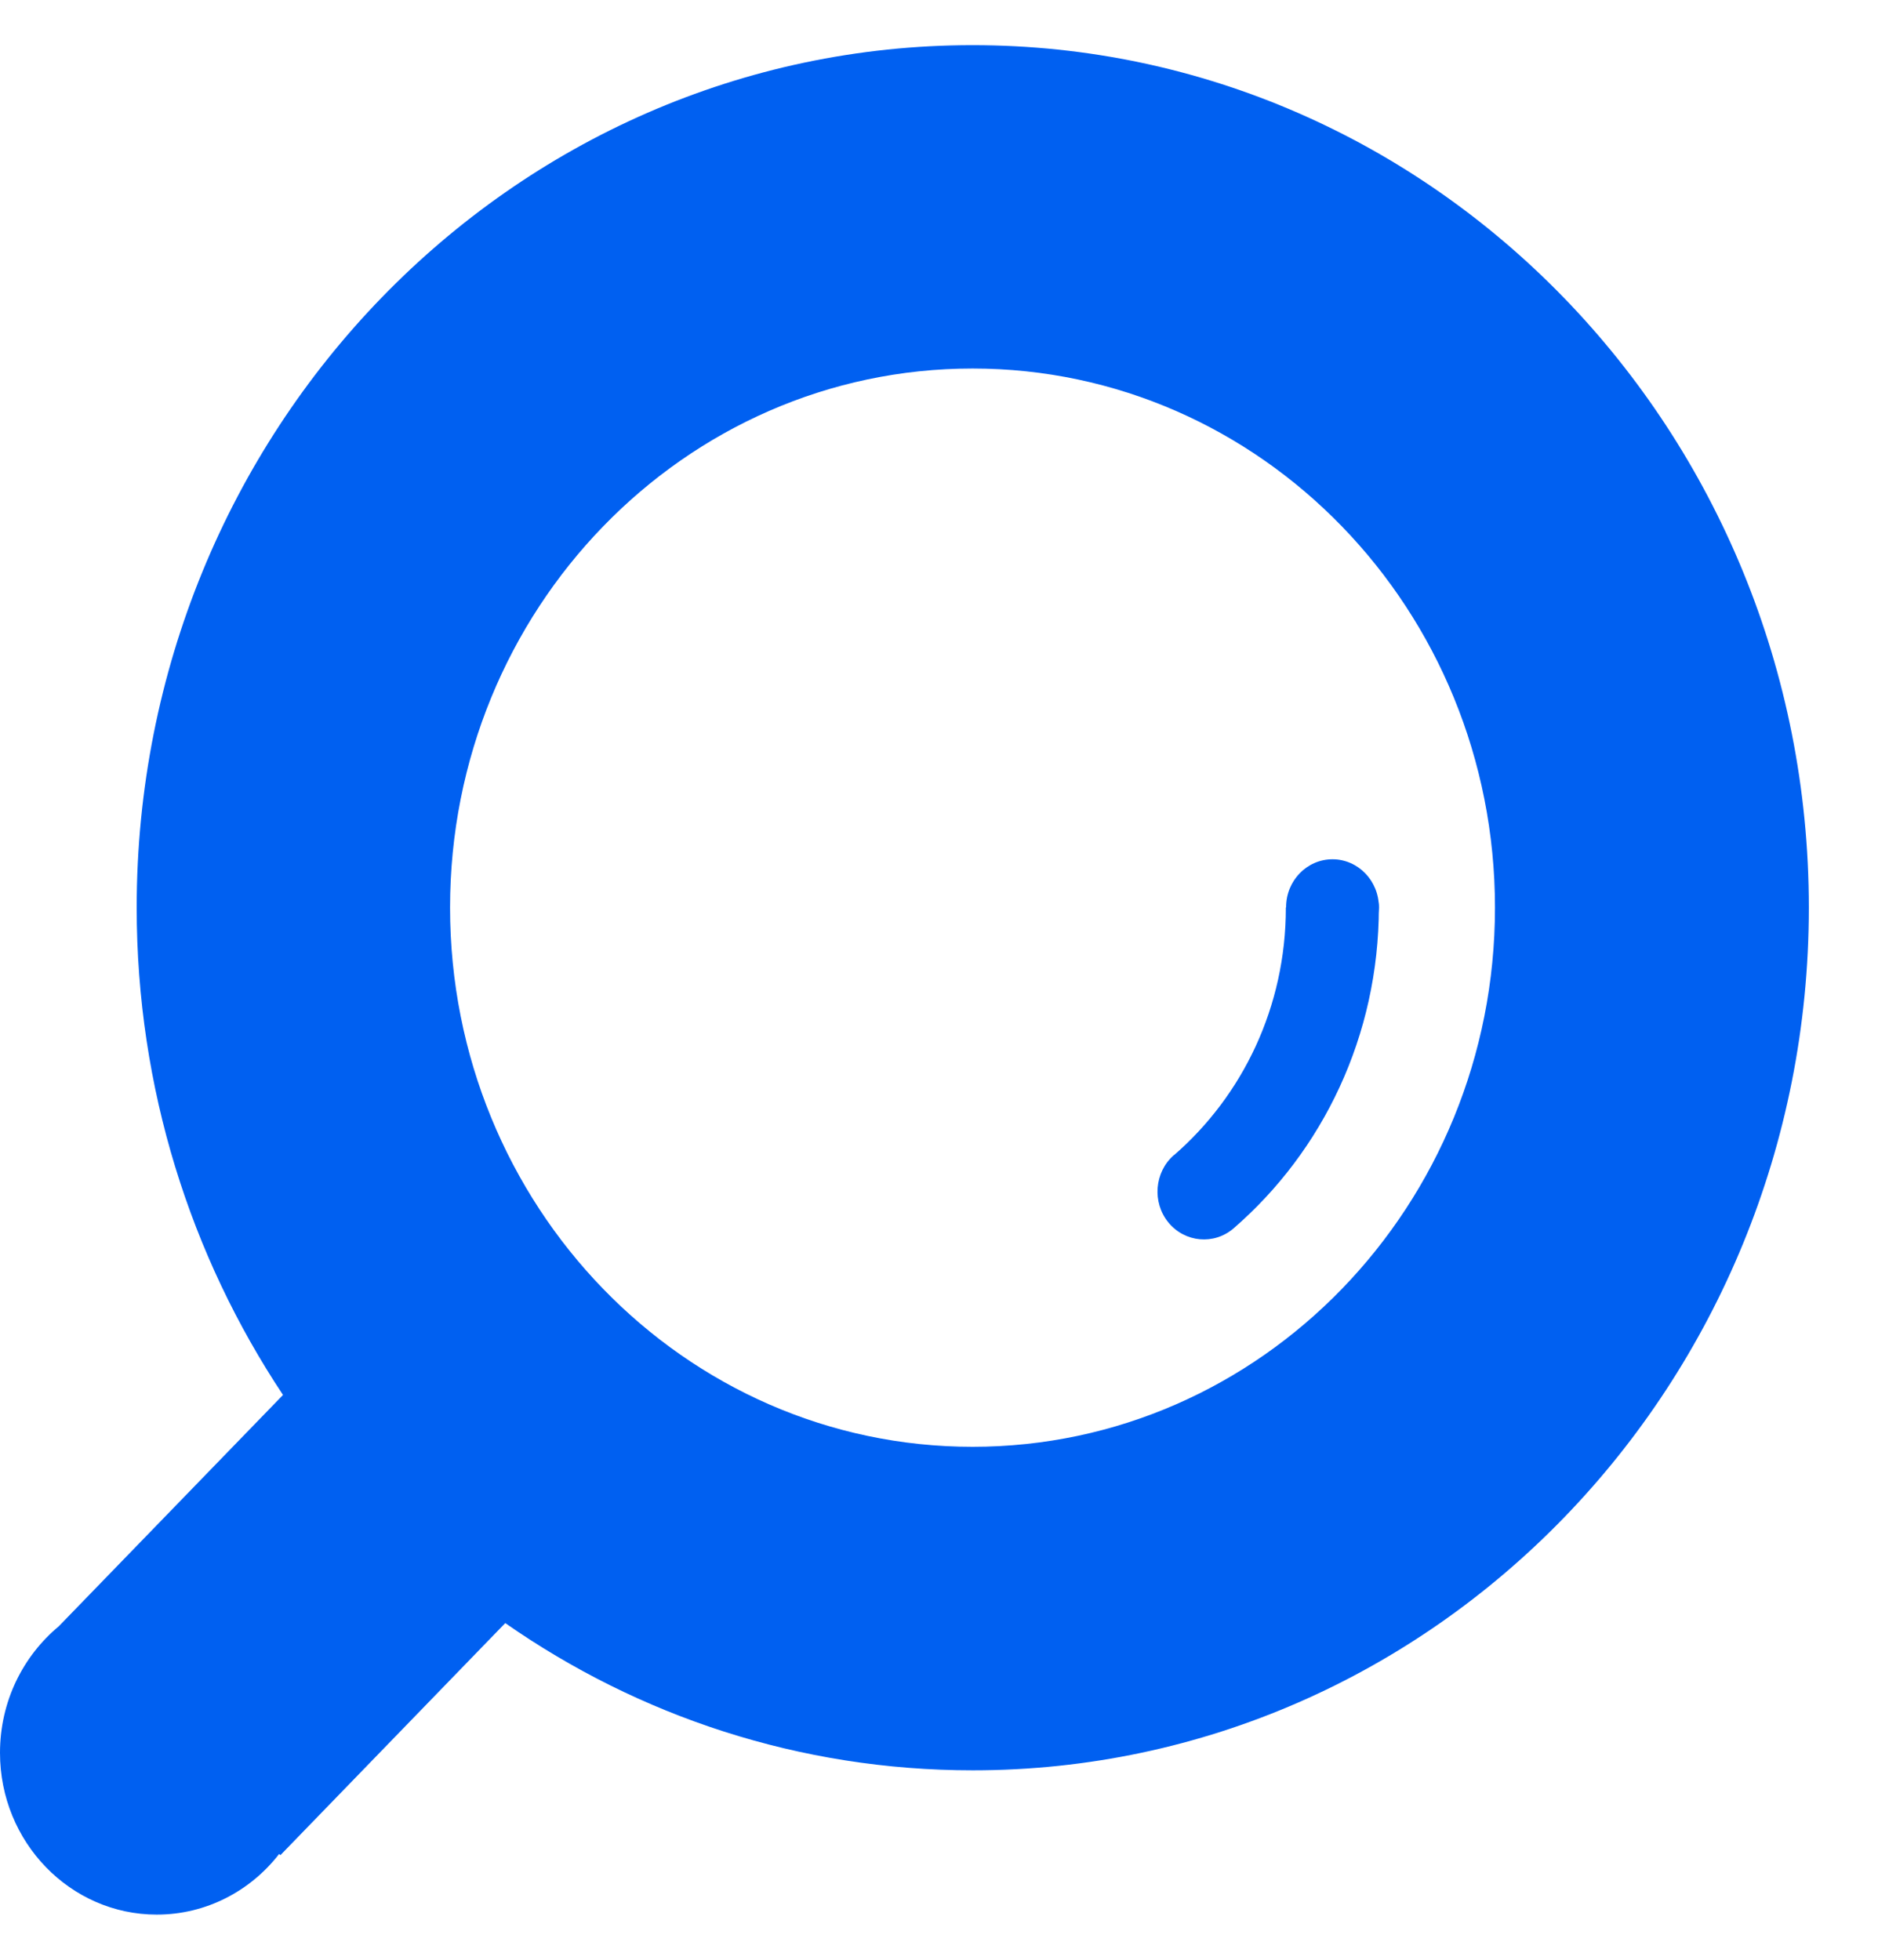<svg width="23" height="24" viewBox="0 0 23 24" fill="none" xmlns="http://www.w3.org/2000/svg">
<path d="M11.911 0.553C6.258 0.553 1.674 5.28 1.674 11.115C1.674 13.329 2.336 15.383 3.466 17.083L0.72 19.916C0.281 20.282 0 20.837 0 21.466C0 22.559 0.861 23.447 1.92 23.447C2.526 23.447 3.068 23.157 3.419 22.704L3.434 22.719L6.188 19.877C7.821 21.016 9.791 21.68 11.914 21.68C17.569 21.68 22.153 16.95 22.153 11.115C22.153 5.28 17.566 0.553 11.911 0.553ZM11.911 17.718C8.378 17.718 5.512 14.761 5.512 11.115C5.512 7.469 8.378 4.513 11.911 4.513C15.444 4.513 18.309 7.469 18.309 11.115C18.309 14.761 15.444 17.718 11.911 17.718Z" fill="#0060F1"/>
<path d="M16.887 11.188C16.887 11.163 16.892 11.139 16.892 11.115C16.892 11.091 16.89 11.067 16.887 11.043C16.887 11.067 16.887 11.091 16.887 11.115C16.887 11.139 16.887 11.163 16.887 11.188Z" fill="#0060F1"/>
<path d="M15.748 11.115C15.748 12.332 15.218 13.416 14.381 14.144C14.381 14.144 14.381 14.144 14.378 14.144C14.378 14.144 14.378 14.144 14.375 14.147C14.138 14.356 14.109 14.724 14.308 14.969C14.51 15.217 14.87 15.25 15.11 15.041C16.196 14.099 16.887 12.689 16.887 11.109C16.887 10.786 16.632 10.523 16.319 10.523C16.005 10.523 15.751 10.786 15.751 11.109L15.748 11.115Z" fill="#0060F1"/>
</svg>

